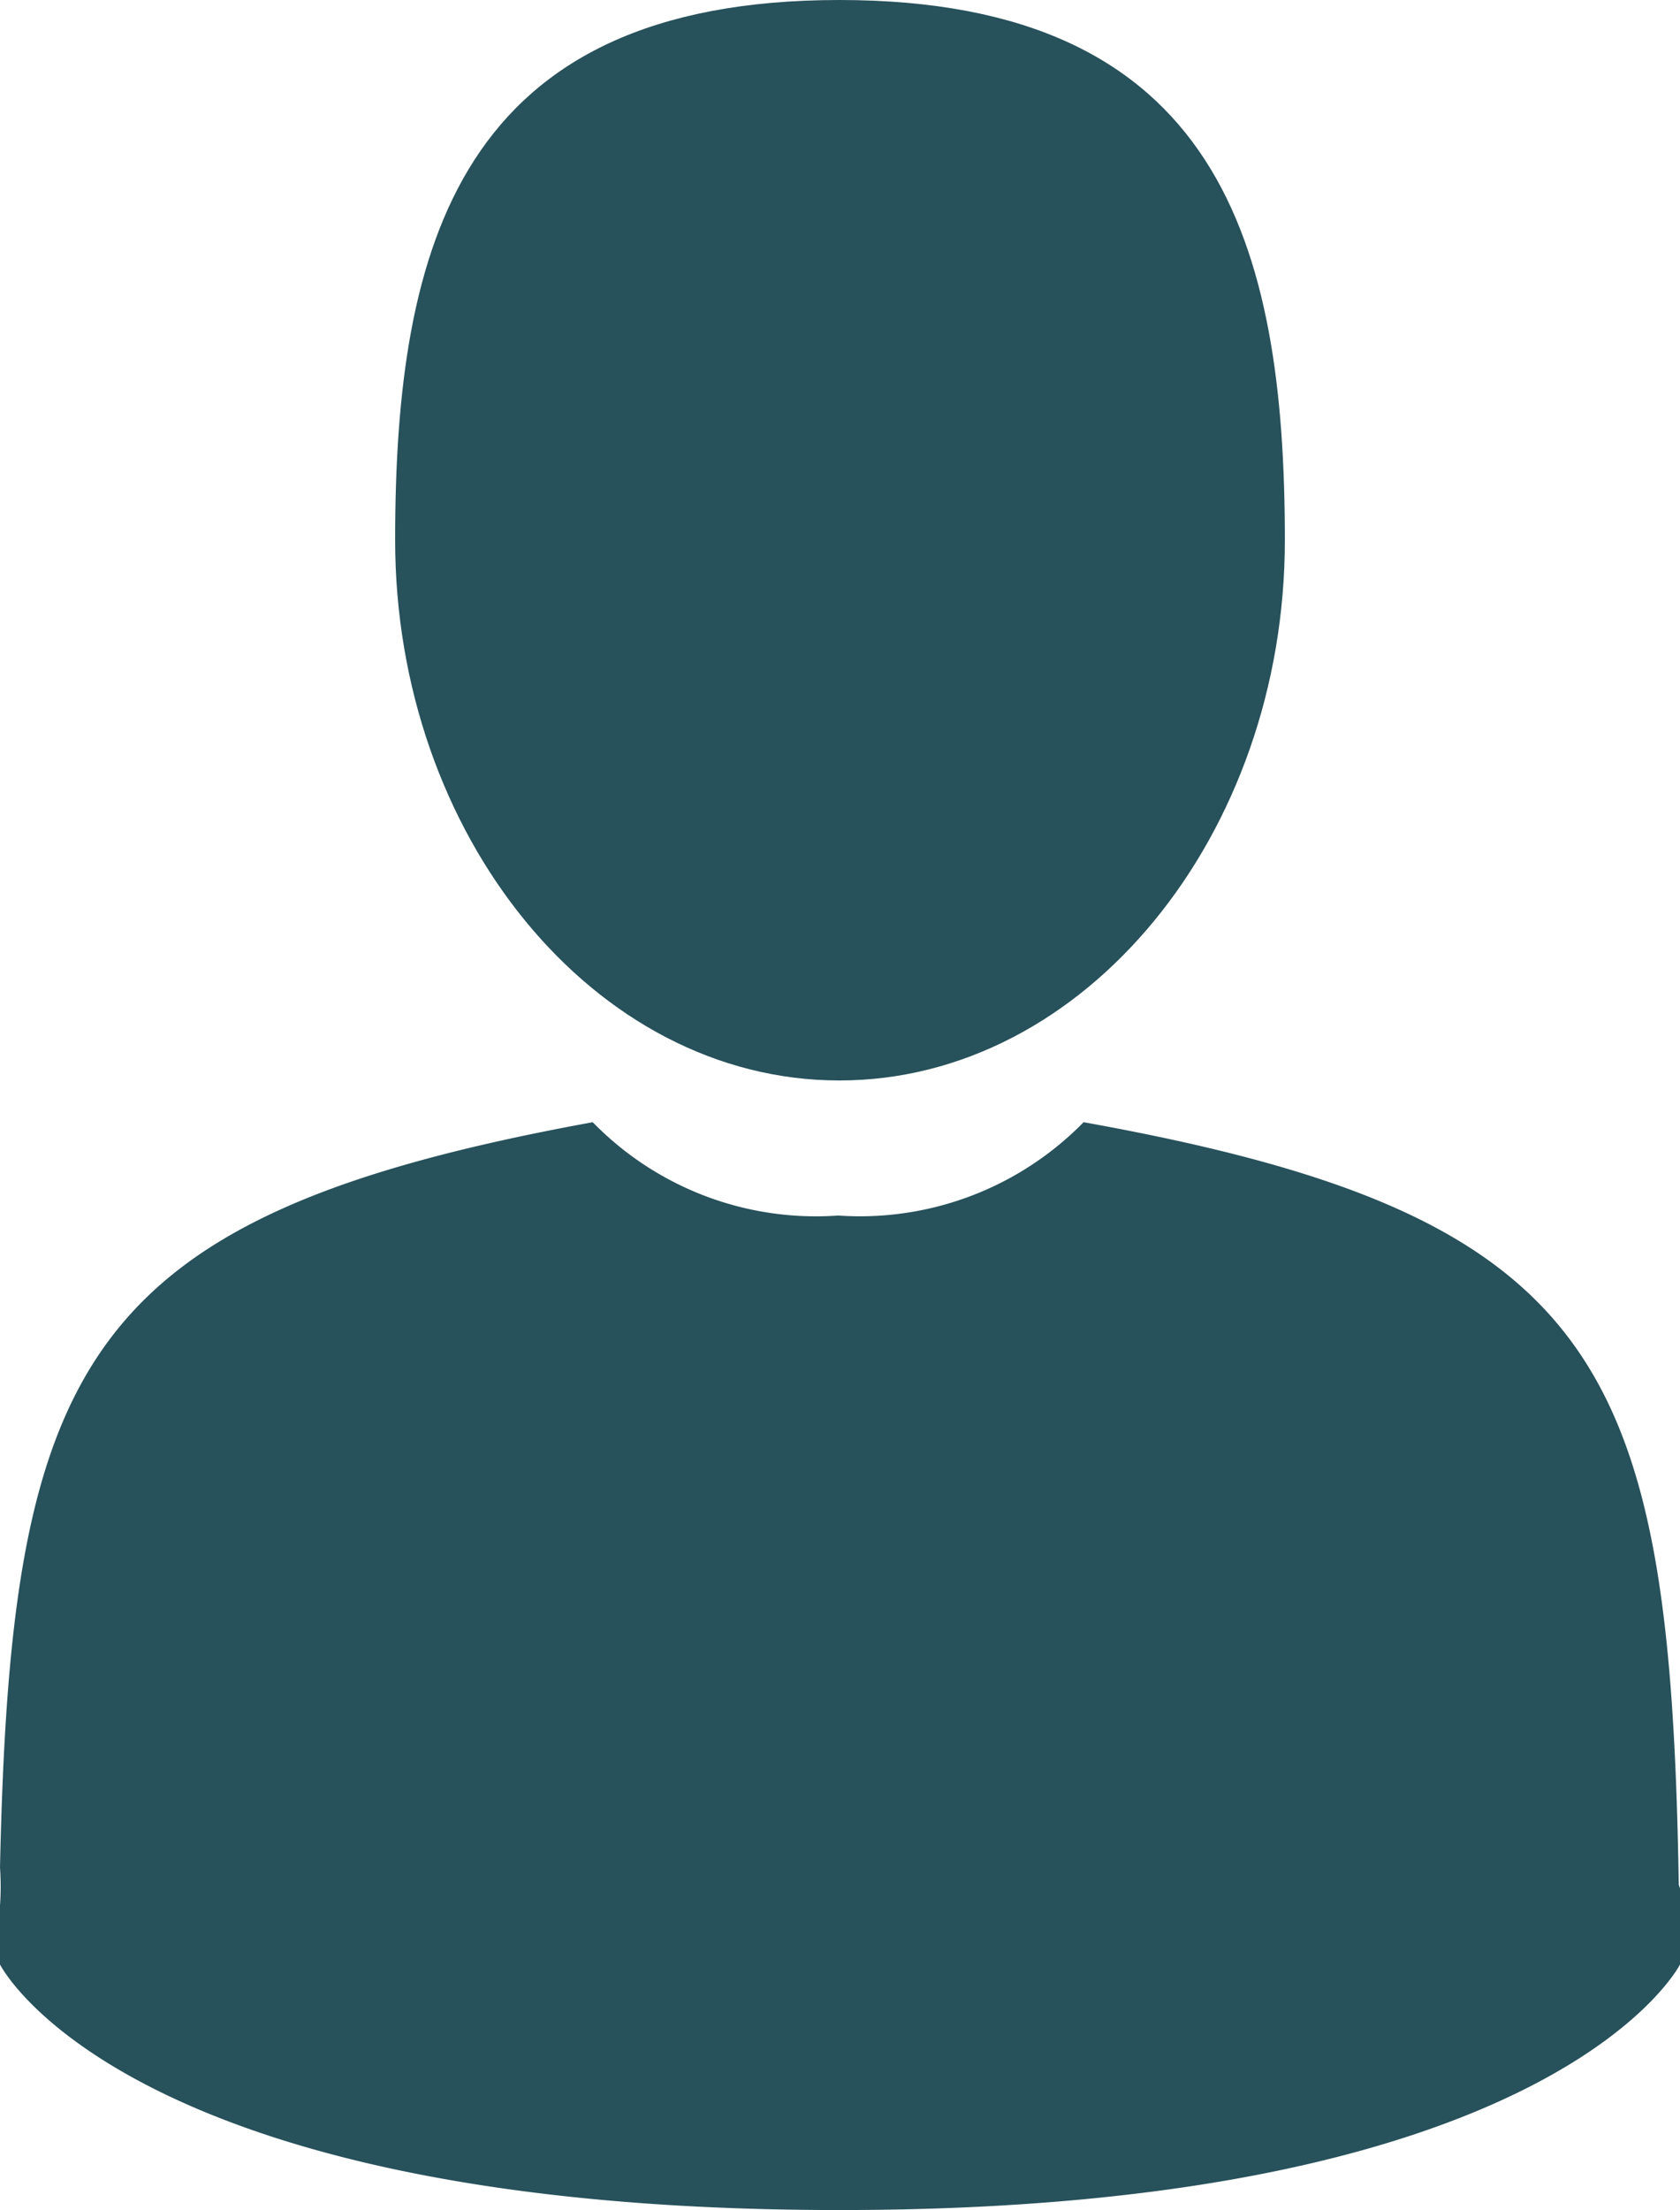 <svg xmlns="http://www.w3.org/2000/svg" viewBox="0 0 13.69 18"><defs><style>.cls-1{fill:#27515b;}</style></defs><g id="Camada_2" data-name="Camada 2"><g id="Especificações"><path class="cls-1" d="M6.84,8.8c2,0,3.63-2,3.63-4.4S9.94,0,6.84,0,3.22,2,3.22,4.4,4.84,8.8,6.84,8.8Z"/><path class="cls-1" d="M13.68,15.35c-.07-4.24-.62-5.45-4.85-6.21a2.55,2.55,0,0,1-2,.76,2.54,2.54,0,0,1-2-.76C.67,9.9.09,11.09,0,15.21a2.21,2.21,0,0,1,0,.31V16s1,2,6.84,2,6.85-2,6.85-2v-.33s0,0,0-.29Z"/></g></g></svg>